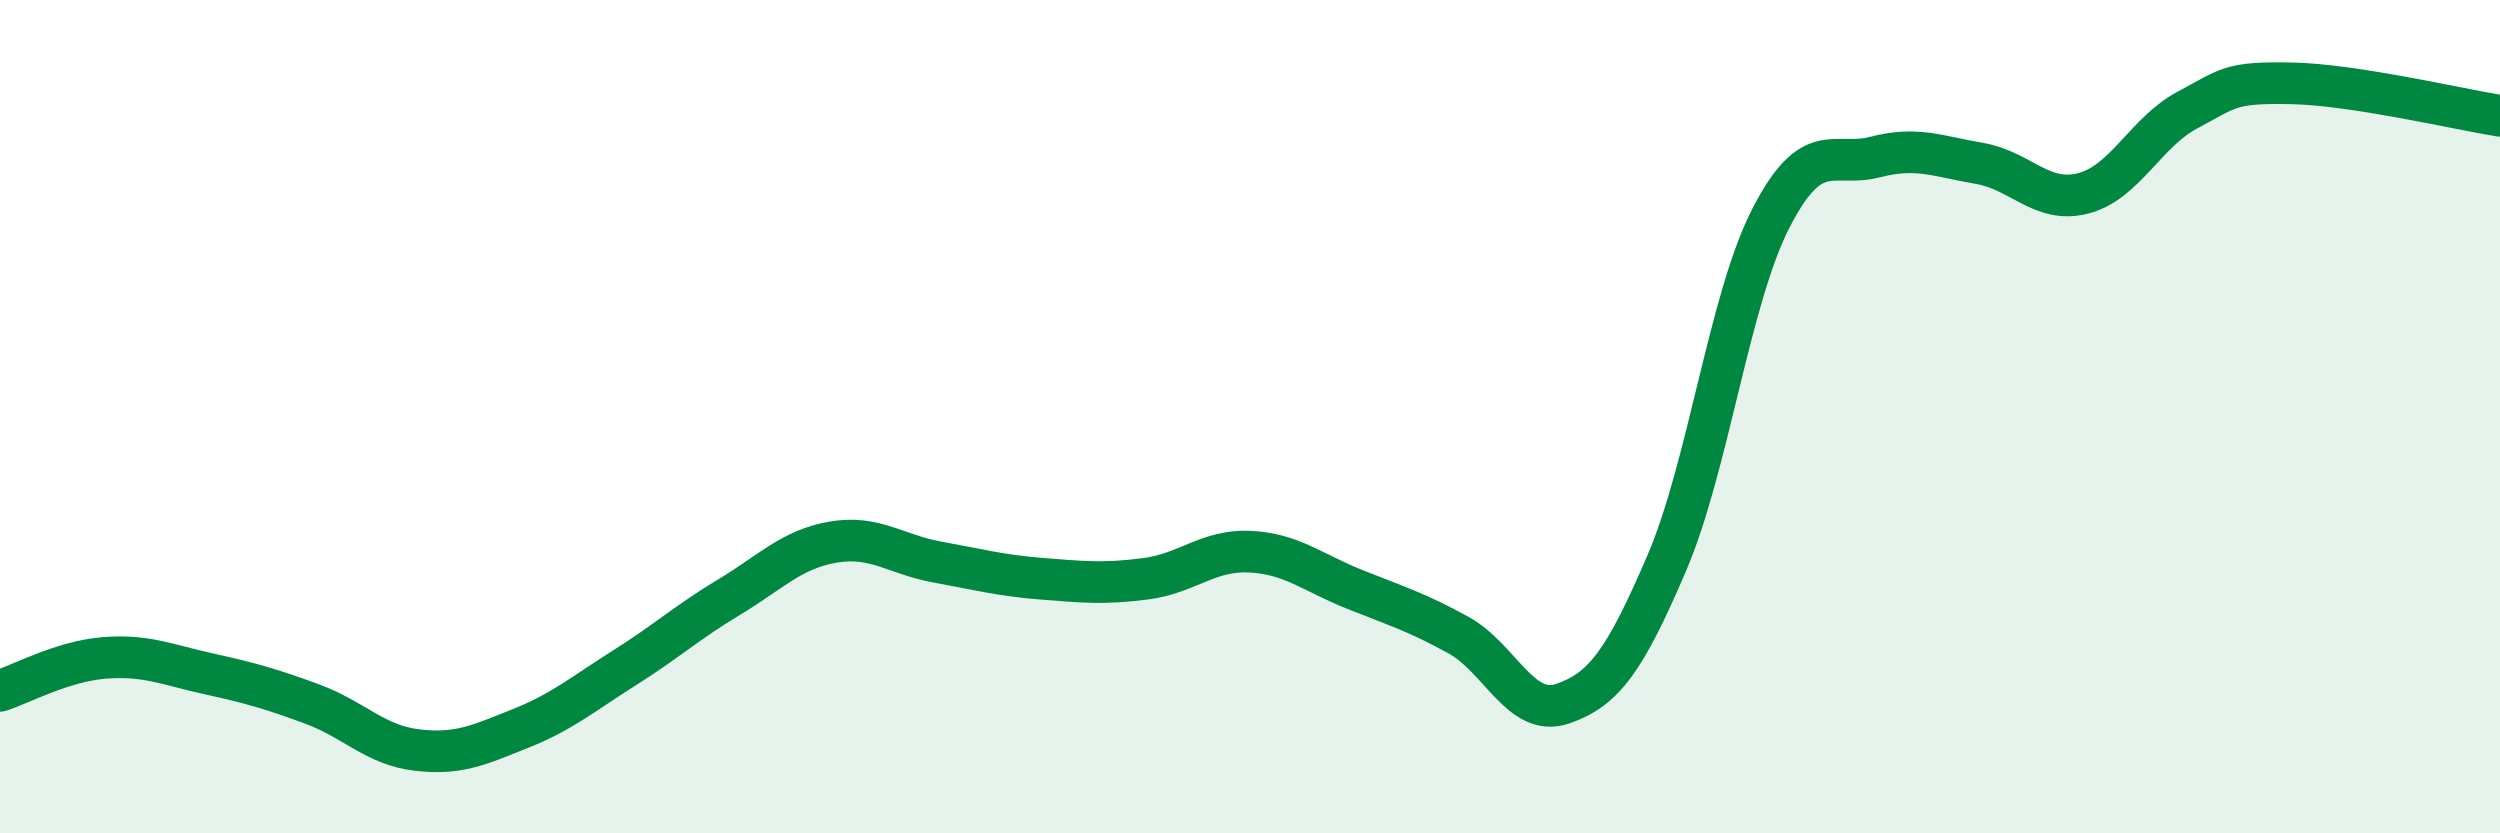 
    <svg width="60" height="20" viewBox="0 0 60 20" xmlns="http://www.w3.org/2000/svg">
      <path
        d="M 0,16.58 C 0.5,16.42 1.5,15.87 2.5,15.79 C 3.5,15.71 4,15.95 5,16.17 C 6,16.39 6.5,16.53 7.5,16.9 C 8.5,17.27 9,17.88 10,18 C 11,18.12 11.5,17.88 12.5,17.48 C 13.5,17.08 14,16.65 15,16.02 C 16,15.39 16.5,14.93 17.5,14.33 C 18.5,13.73 19,13.18 20,13.01 C 21,12.84 21.5,13.31 22.5,13.49 C 23.5,13.67 24,13.81 25,13.89 C 26,13.97 26.5,14.02 27.5,13.89 C 28.5,13.76 29,13.19 30,13.24 C 31,13.29 31.5,13.74 32.5,14.14 C 33.5,14.54 34,14.69 35,15.24 C 36,15.79 36.5,17.23 37.5,16.89 C 38.5,16.55 39,15.85 40,13.52 C 41,11.19 41.5,7.19 42.5,5.24 C 43.5,3.29 44,4.03 45,3.77 C 46,3.51 46.5,3.75 47.5,3.92 C 48.5,4.09 49,4.9 50,4.64 C 51,4.38 51.5,3.17 52.5,2.64 C 53.5,2.11 53.5,1.97 55,2 C 56.5,2.03 59,2.62 60,2.78L60 20L0 20Z"
        fill="#008740"
        opacity="0.1"
        stroke-linecap="round"
        stroke-linejoin="round"
      />
      <path
        d="M 0,16.58 C 0.5,16.42 1.5,15.87 2.5,15.79 C 3.5,15.71 4,15.95 5,16.17 C 6,16.39 6.5,16.53 7.5,16.9 C 8.5,17.27 9,17.88 10,18 C 11,18.12 11.5,17.88 12.5,17.48 C 13.5,17.08 14,16.65 15,16.02 C 16,15.39 16.5,14.93 17.5,14.33 C 18.5,13.73 19,13.18 20,13.01 C 21,12.84 21.5,13.31 22.5,13.49 C 23.5,13.67 24,13.81 25,13.89 C 26,13.97 26.5,14.02 27.5,13.89 C 28.5,13.76 29,13.19 30,13.24 C 31,13.29 31.5,13.74 32.5,14.14 C 33.5,14.54 34,14.69 35,15.24 C 36,15.79 36.5,17.23 37.5,16.89 C 38.5,16.55 39,15.85 40,13.52 C 41,11.19 41.5,7.19 42.5,5.24 C 43.5,3.29 44,4.03 45,3.77 C 46,3.51 46.5,3.75 47.5,3.92 C 48.5,4.09 49,4.9 50,4.64 C 51,4.38 51.5,3.17 52.5,2.64 C 53.5,2.11 53.5,1.97 55,2 C 56.5,2.03 59,2.62 60,2.78"
        stroke="#008740"
        stroke-width="1"
        fill="none"
        stroke-linecap="round"
        stroke-linejoin="round"
      />
    </svg>
  